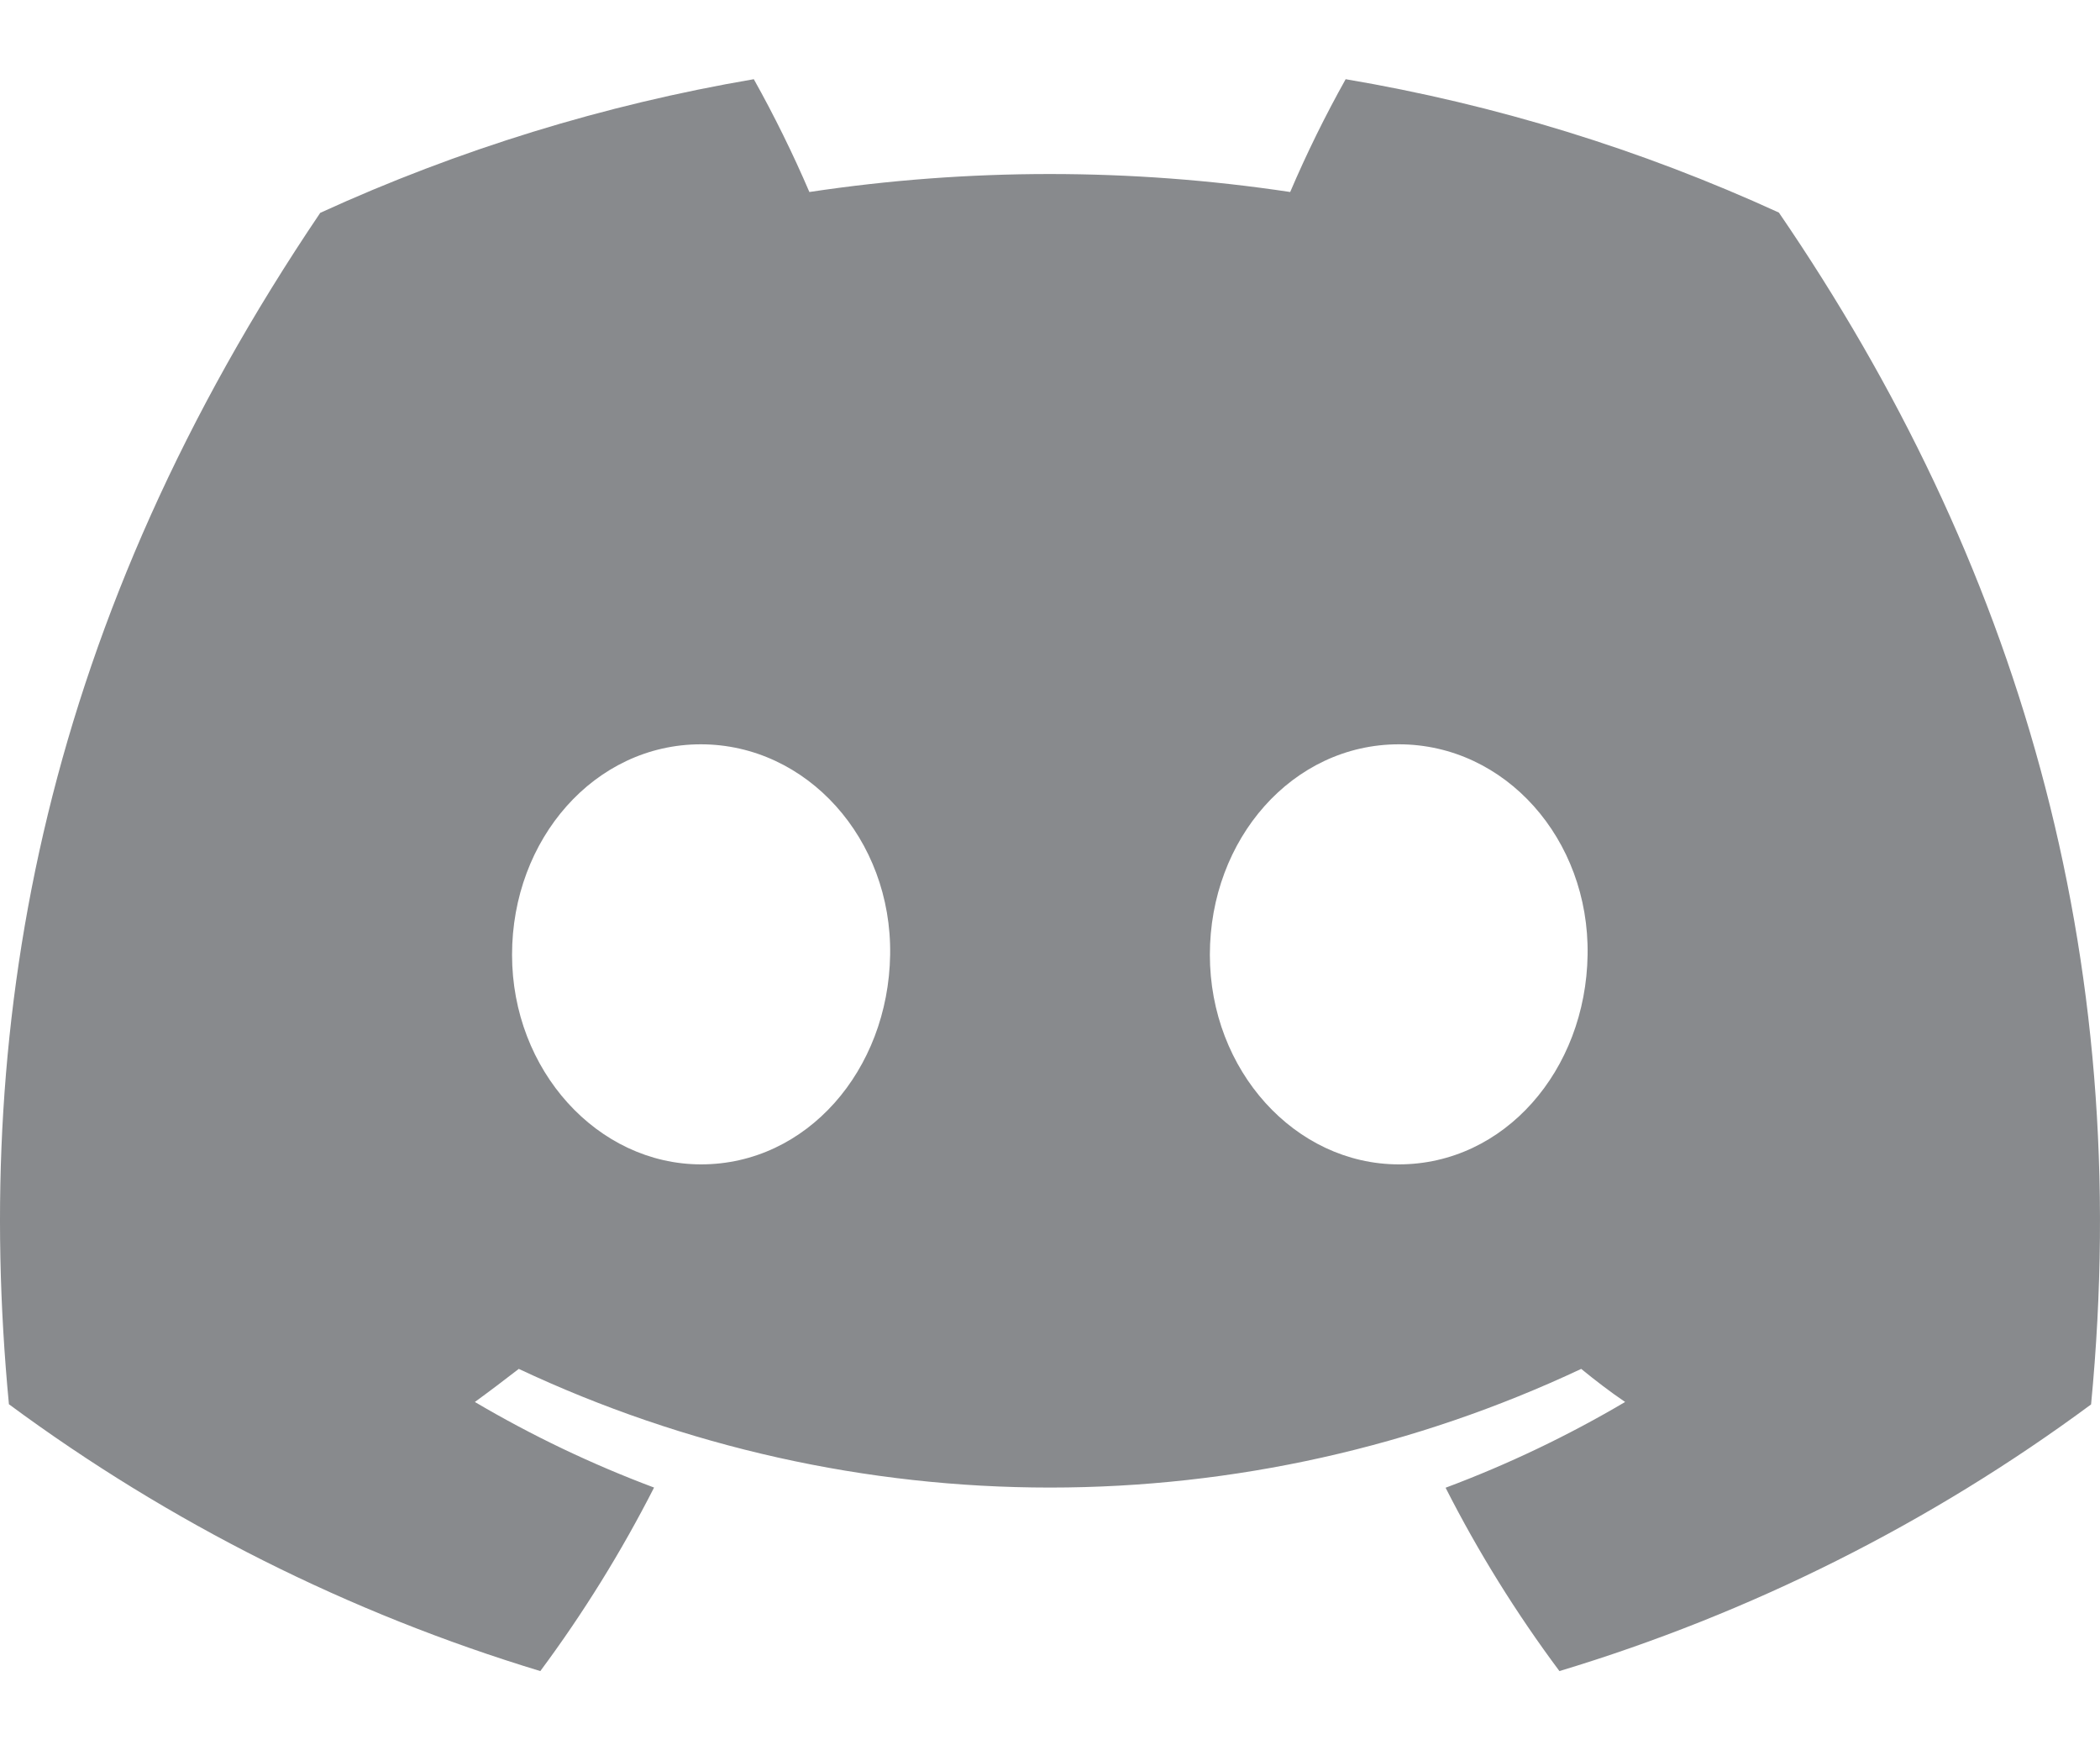 <svg width="24" height="20" viewBox="0 0 24 20" fill="none" xmlns="http://www.w3.org/2000/svg">
<path d="M20.33 2.429C18.753 1.707 17.089 1.194 15.379 0.905C15.145 1.323 14.933 1.754 14.745 2.194C12.923 1.92 11.071 1.92 9.25 2.194C9.061 1.754 8.849 1.323 8.615 0.905C6.904 1.197 5.239 1.71 3.66 2.432C0.527 7.068 -0.323 11.589 0.102 16.046C1.937 17.402 3.991 18.433 6.175 19.095C6.666 18.434 7.101 17.732 7.475 16.998C6.765 16.732 6.08 16.405 5.427 16.02C5.599 15.895 5.767 15.767 5.929 15.642C7.828 16.535 9.901 16.998 12 16.998C14.099 16.998 16.172 16.535 18.071 15.642C18.235 15.776 18.403 15.905 18.573 16.02C17.919 16.406 17.232 16.734 16.521 17C16.894 17.734 17.329 18.434 17.822 19.095C20.007 18.436 22.063 17.405 23.898 16.048C24.396 10.88 23.047 6.4 20.33 2.429ZM8.013 13.305C6.83 13.305 5.852 12.231 5.852 10.91C5.852 9.588 6.796 8.505 8.009 8.505C9.223 8.505 10.194 9.588 10.173 10.91C10.152 12.231 9.219 13.305 8.013 13.305ZM15.987 13.305C14.801 13.305 13.827 12.231 13.827 10.91C13.827 9.588 14.771 8.505 15.987 8.505C17.202 8.505 18.165 9.588 18.144 10.91C18.124 12.231 17.193 13.305 15.987 13.305Z" fill="#888A8D"/>
</svg>
